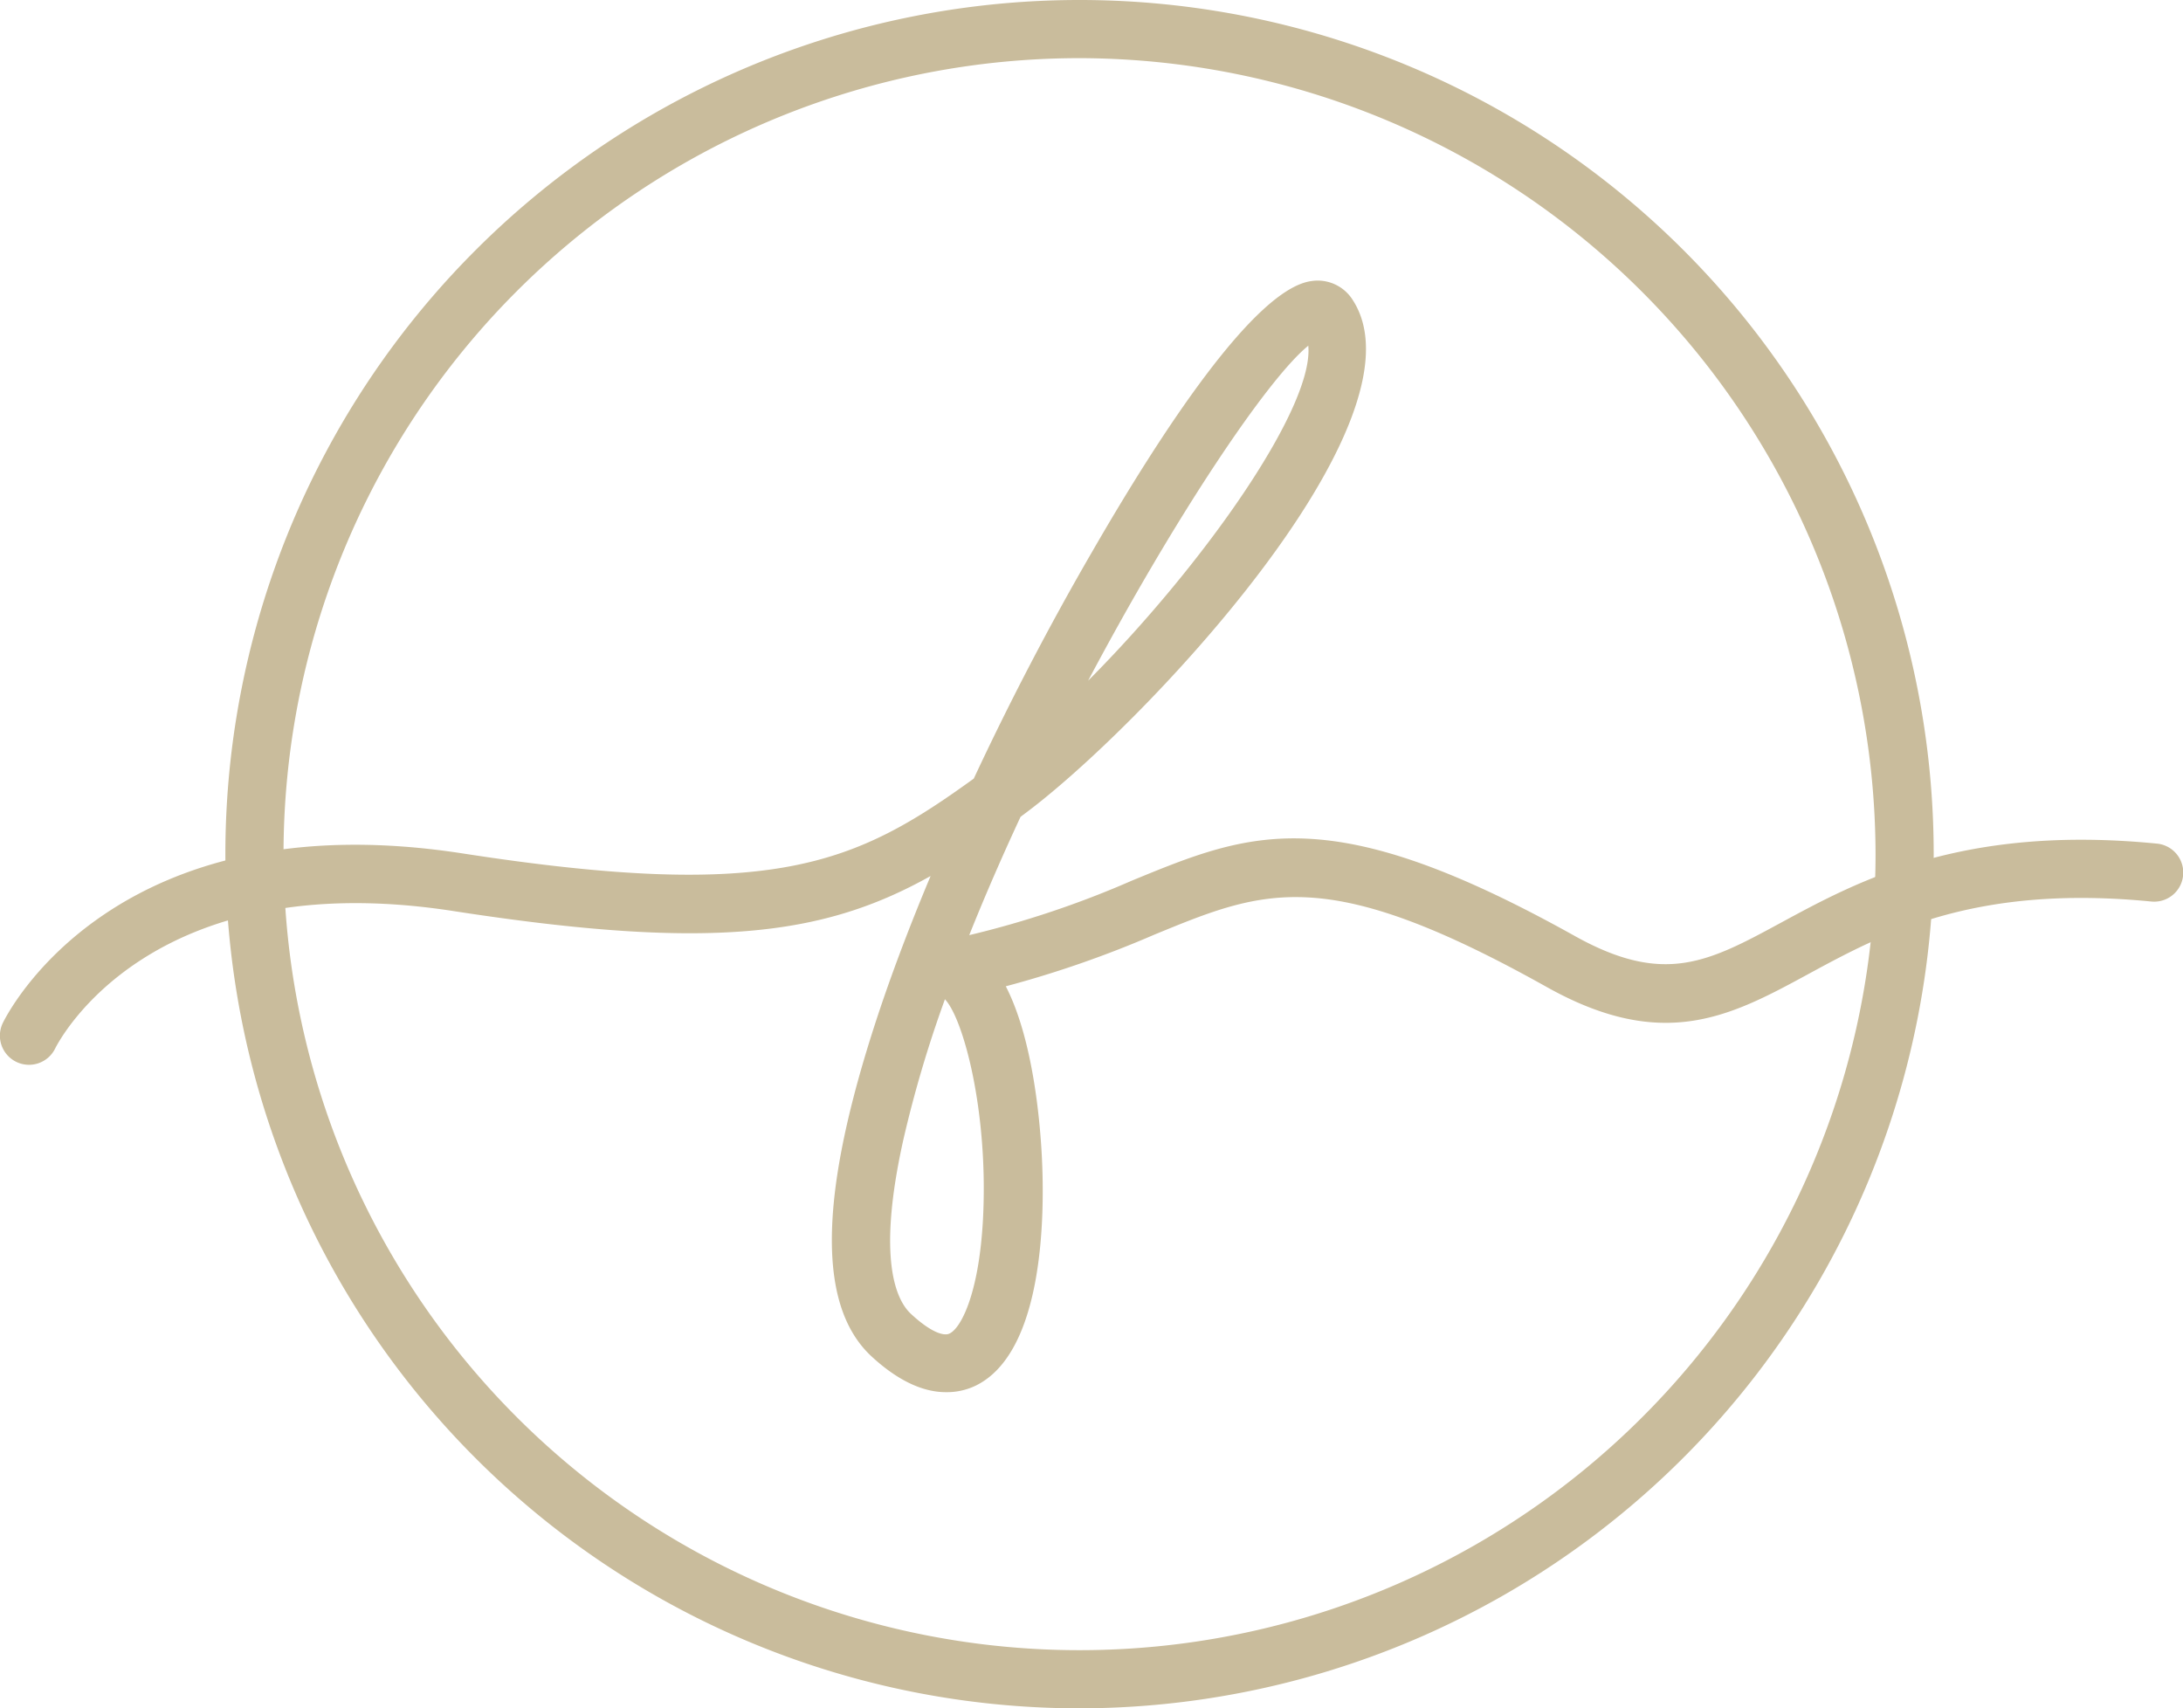 <svg xmlns="http://www.w3.org/2000/svg" viewBox="0 0 177.93 139.24"><defs><style>.cls-1{fill:#c9bc9c;}</style></defs><g id="圖層_2" data-name="圖層 2"><g id="logo"><path class="cls-1" d="M88,139.24a69.62,69.62,0,1,1,69.61-69.62A69.7,69.7,0,0,1,88,139.24ZM88,4.74a64.88,64.88,0,1,0,64.87,64.88A65,65,0,0,0,88,4.74Z"/><path class="cls-1" d="M77.09,113.47c-1.61,0-3.66-.7-6.07-2.93-4.29-4-4.29-12.54,0-26.14,1.26-4,2.9-8.4,4.83-13-8.71,4.88-17.91,6.1-38.87,2.86C12.24,70.42,4.81,84.84,4.5,85.45A2.37,2.37,0,0,1,.23,83.38c.36-.74,9.12-18.21,37.48-13.82,25.39,3.93,32,.88,41.66-6.1C82.25,57.29,85.52,51,89,45c5.61-9.73,13.26-21.46,17.88-22.09a3.37,3.37,0,0,1,3.37,1.53c6.44,9.87-17.46,35.09-26.89,42l-.18.14c-1.49,3.2-2.9,6.44-4.18,9.64a78.32,78.32,0,0,0,13.25-4.44c9.72-4,16.14-6.65,36.18,4.55,7.22,4,10.81,2.09,16.76-1.14,6.22-3.37,14.74-8,30.62-6.43a2.37,2.37,0,1,1-.46,4.72c-14.44-1.42-21.9,2.63-27.9,5.88-6.35,3.45-11.83,6.42-21.34,1.11-18-10.08-23-8-32-4.3a86.56,86.56,0,0,1-12.13,4.22c2.27,4.4,2.81,11.31,2.94,13.92.24,4.73.17,16-5.46,18.66A5.42,5.42,0,0,1,77.09,113.47Zm-.08-32a97.7,97.7,0,0,0-3.38,11.42c-2.19,9.83-.55,13.12.62,14.2,1.59,1.48,2.64,1.81,3.1,1.62.93-.37,2.44-3.17,2.77-9.33C80.58,90.55,78.49,82.93,77,81.43Zm29.62-53.29c-3.32,2.7-10.81,13.85-17.94,27.3C98.13,46,107.16,33.14,106.63,28.14Z"/></g></g></svg>